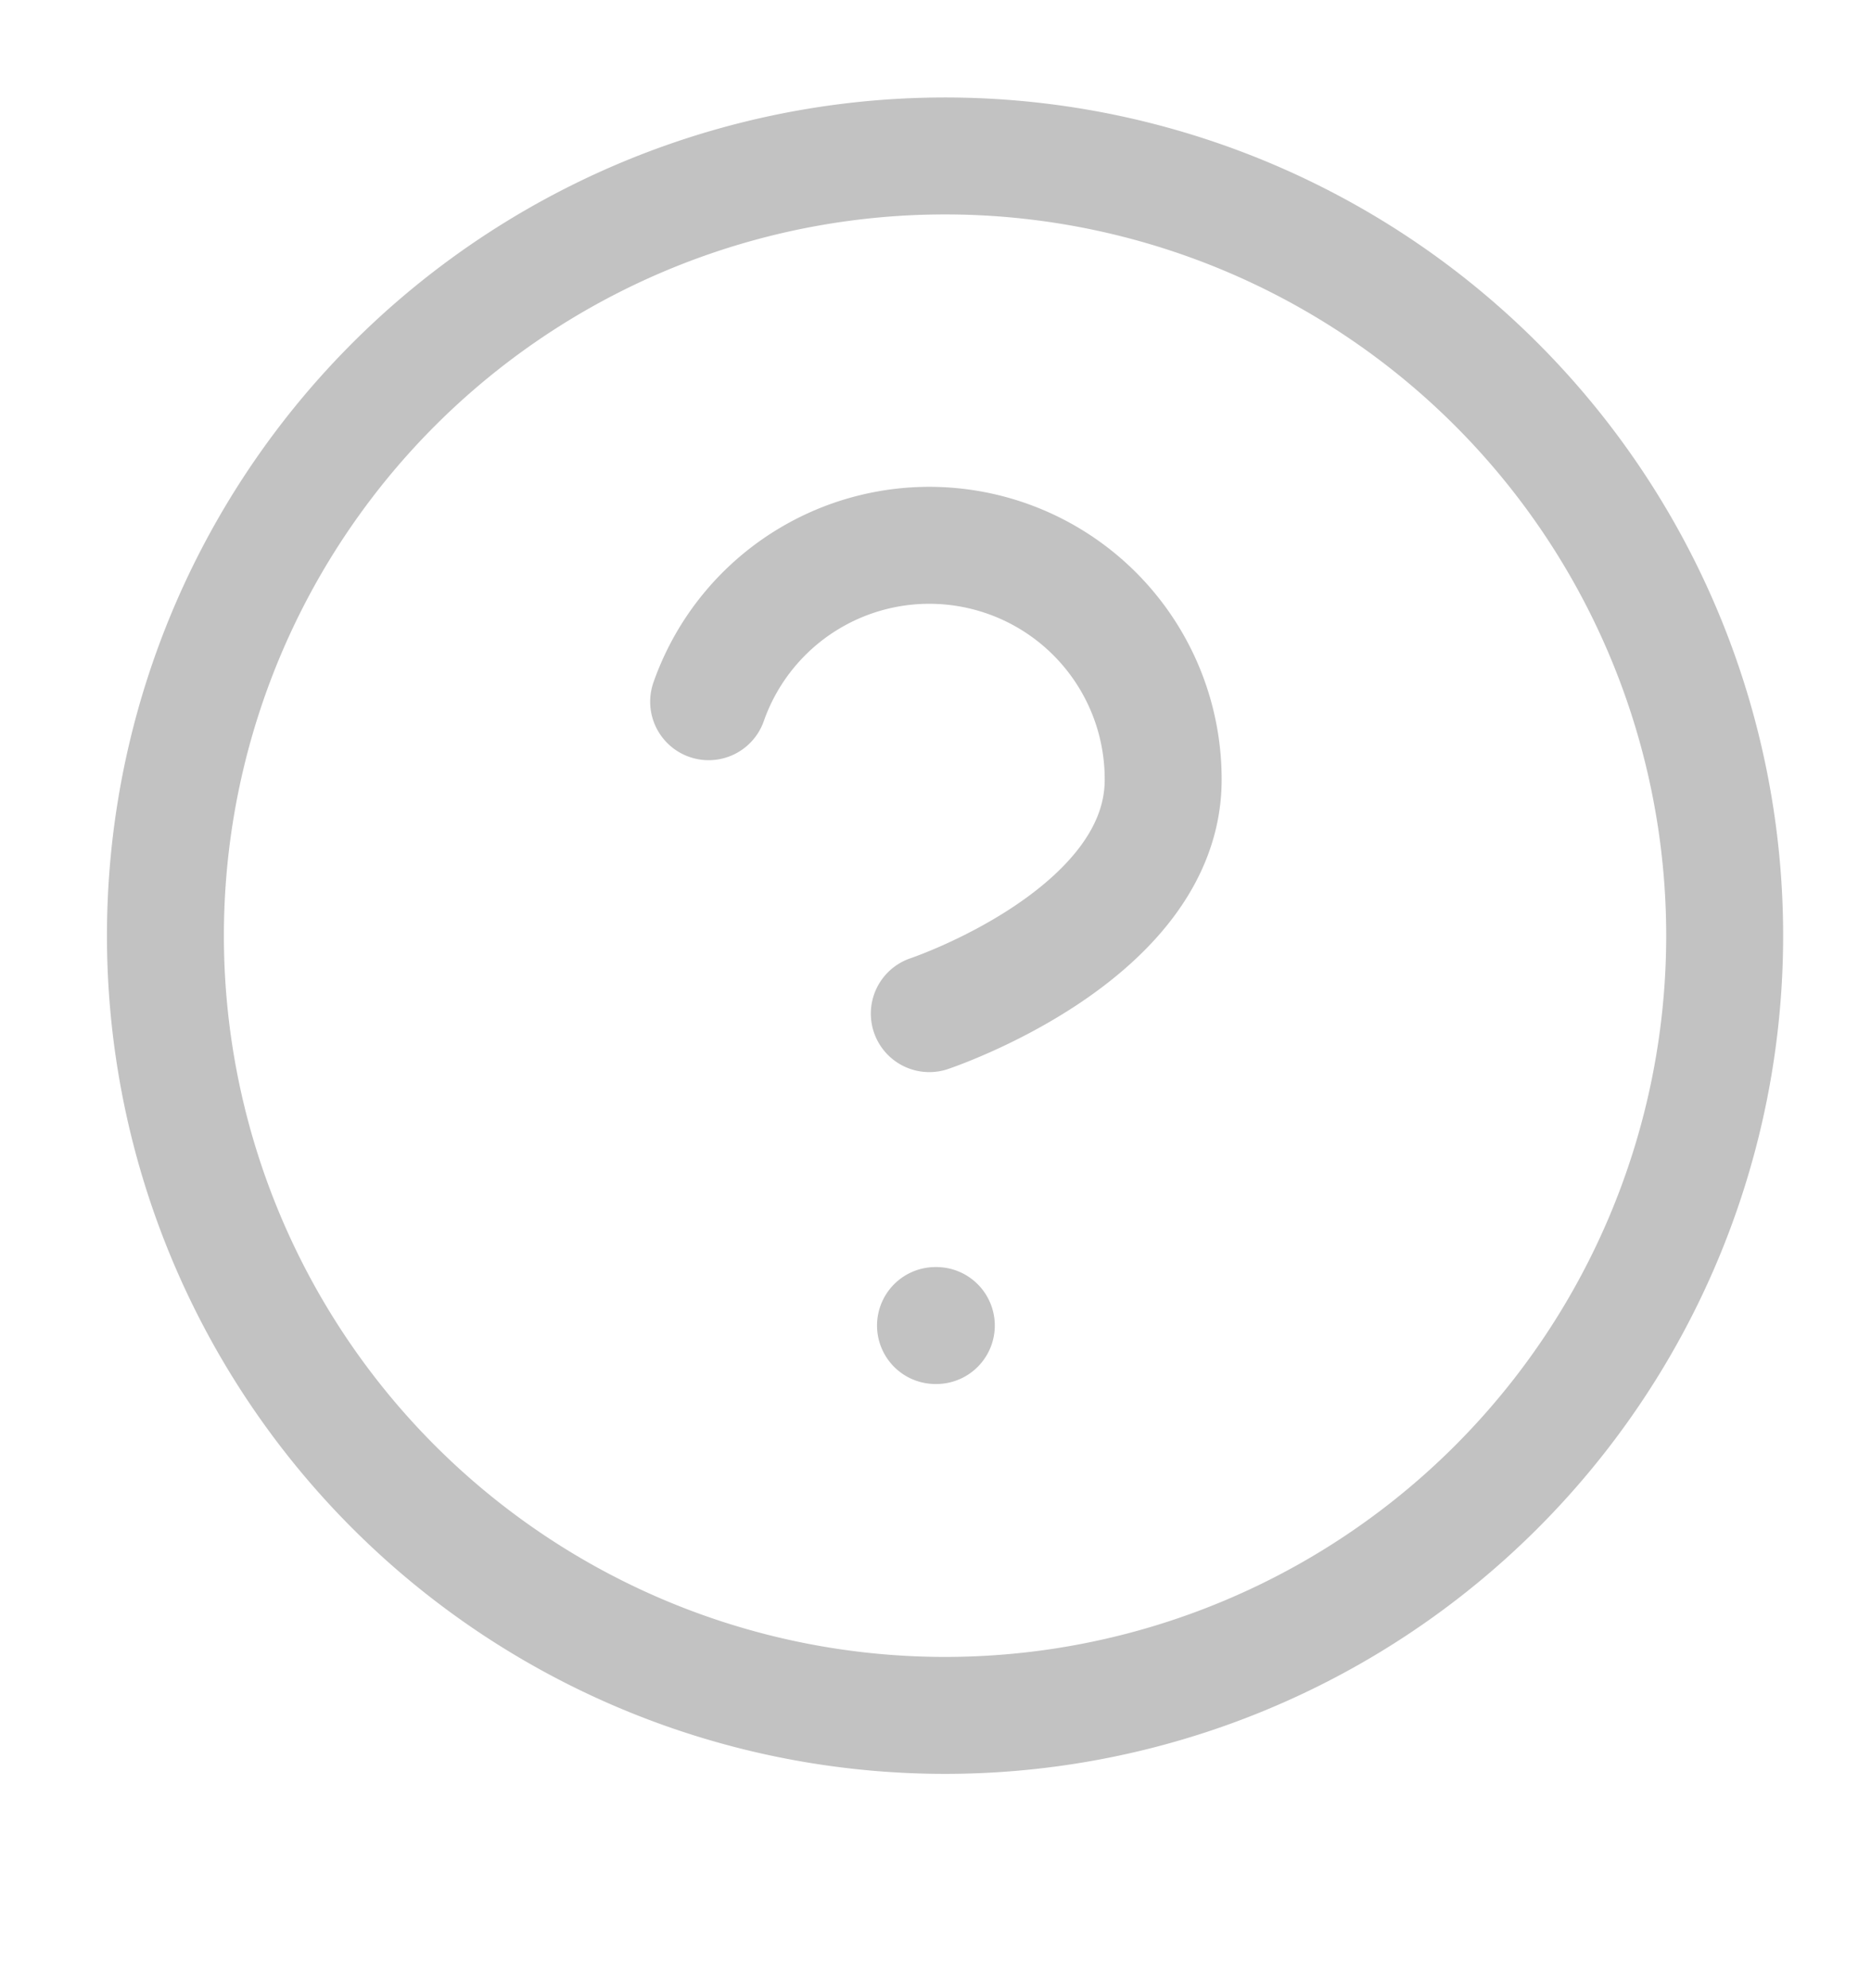 <svg width="16" height="17" fill="none" xmlns="http://www.w3.org/2000/svg"><path d="M8 14.667A6.667 6.667 0 108 1.334a6.667 6.667 0 000 13.333z" stroke="#C2C2C2" stroke-linecap="round" stroke-linejoin="round"/><path d="M6.06 6a2 2 0 013.887.667c0 1.333-2 2-2 2M8 11.334h.007" stroke="#C2C2C2" stroke-linecap="round" stroke-linejoin="round"/></svg>
